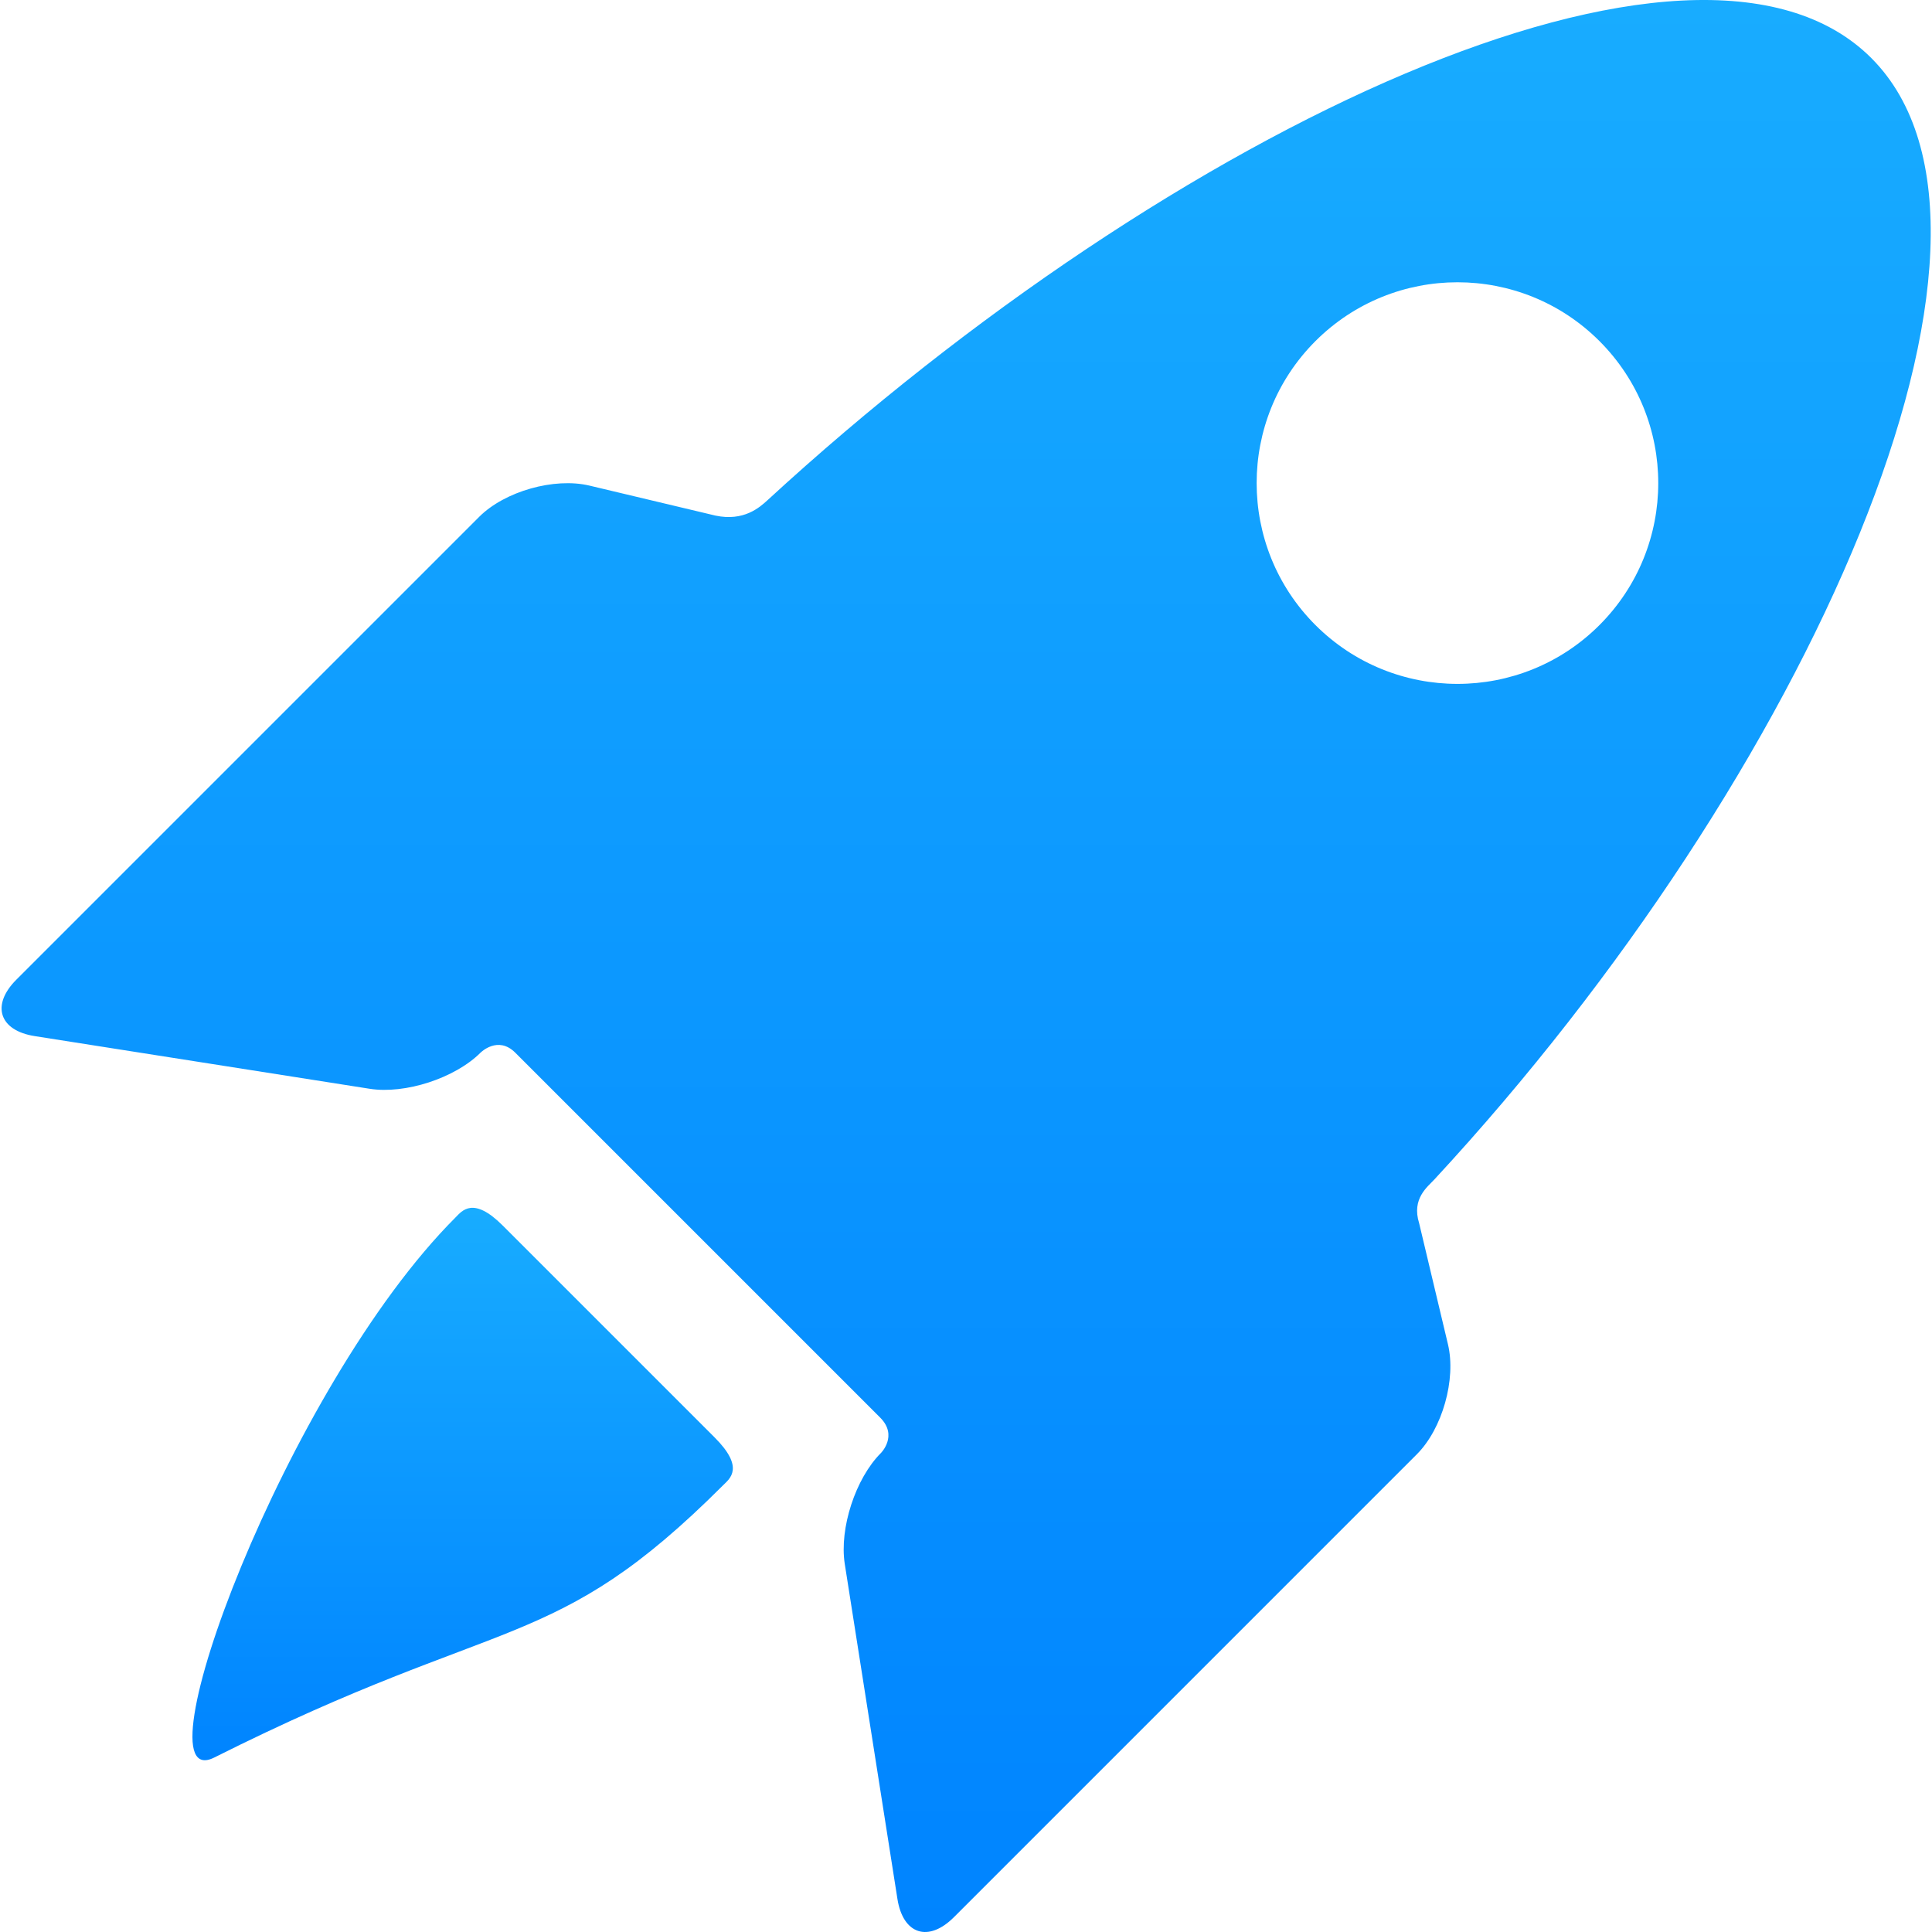 <svg xmlns="http://www.w3.org/2000/svg" width="24" height="24" viewBox="0 0 24 24" fill="none"><g id="Group"><g id="Layer_5_87_"><g id="Group_2"><path id="Vector" d="M6.245 15.224C5.878 14.857 5.74 15.041 5.659 15.123C3.547 17.235 1.672 22.33 2.663 21.832C6.271 20.021 6.872 20.56 8.984 18.449C9.066 18.367 9.254 18.232 8.876 17.855L6.245 15.224Z" fill="url(#paint0_linear_2491_50904)"></path><path id="Vector_2" d="M17.629 15.195C17.533 14.89 17.734 14.743 17.818 14.652C22.479 9.62 25.441 2.916 23.246 0.721C21.063 -1.463 14.565 1.586 9.535 6.213C9.435 6.305 9.239 6.479 8.888 6.405L7.321 6.032C6.885 5.929 6.271 6.103 5.954 6.419L0.203 12.17C-0.113 12.486 -0.01 12.802 0.432 12.871L4.591 13.525C5.033 13.595 5.653 13.393 5.97 13.076C5.97 13.076 6.184 12.861 6.4 13.076C7.59 14.266 9.8 16.477 10.934 17.61C11.159 17.835 10.943 18.05 10.943 18.05C10.627 18.366 10.425 18.986 10.494 19.428L11.148 23.588C11.217 24.03 11.533 24.133 11.85 23.816L17.601 18.065C17.917 17.749 18.091 17.134 17.987 16.699L17.629 15.195ZM16.341 7.765C15.367 6.791 15.367 5.211 16.341 4.237C17.316 3.263 18.895 3.263 19.869 4.237C20.843 5.211 20.843 6.791 19.869 7.765C18.895 8.739 17.316 8.739 16.341 7.765Z" fill="url(#paint1_linear_2491_50904)"></path></g></g></g><defs><linearGradient id="paint0_linear_2491_50904" x1="5.747" y1="21.866" x2="5.747" y2="15.004" gradientUnits="userSpaceOnUse"><stop stop-color="#0084FF"></stop><stop offset="1" stop-color="#18ACFF"></stop></linearGradient><linearGradient id="paint1_linear_2491_50904" x1="12.002" y1="24" x2="12.002" y2="0" gradientUnits="userSpaceOnUse"><stop stop-color="#0084FF"></stop><stop offset="1" stop-color="#18ACFF"></stop></linearGradient></defs></svg>